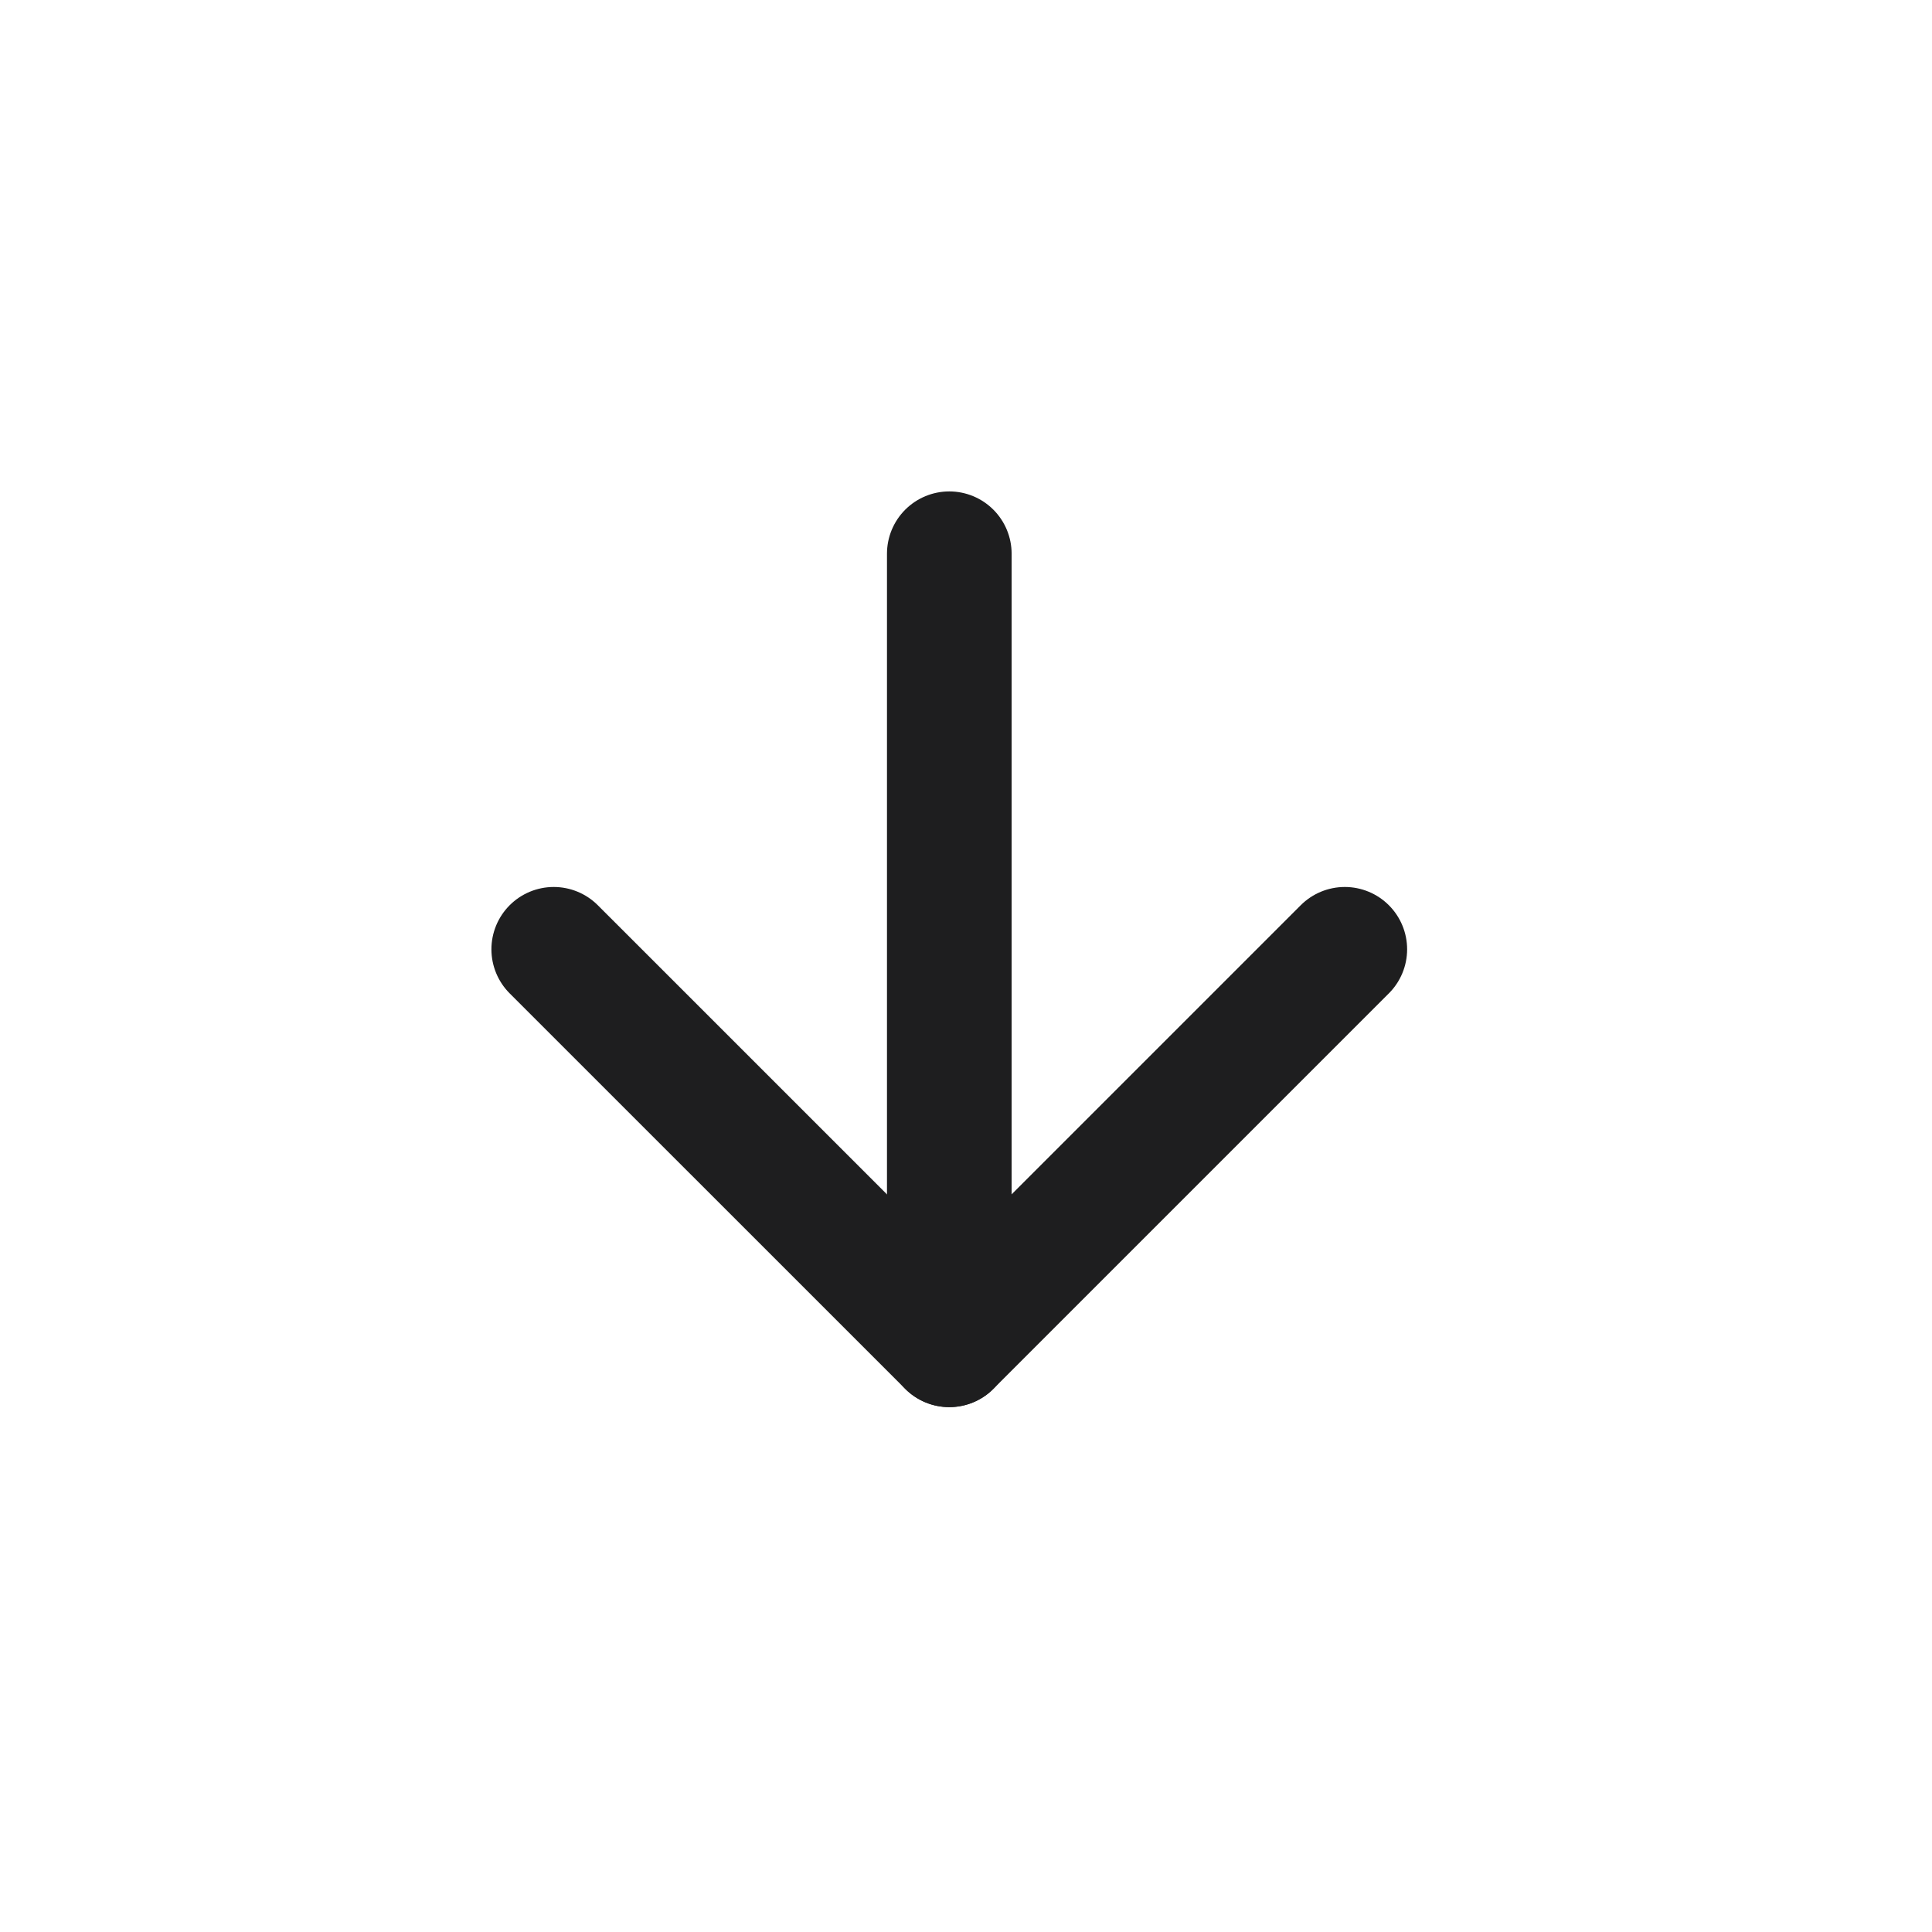 <svg width="31" height="31" viewBox="0 0 31 31" fill="none" xmlns="http://www.w3.org/2000/svg">
<g clip-path="url(#clip0_20_1320)">
<path d="M15.232 8.885V21.578" stroke="#1E1E1F" stroke-width="2" stroke-linecap="round" stroke-linejoin="round"/>
<path d="M21.578 15.232L15.232 21.578L8.885 15.232" stroke="#1E1E1F" stroke-width="2" stroke-linecap="round" stroke-linejoin="round"/>
</g>
<defs>
<clipPath id="clip0_20_1320">
<rect width="21.541" height="21.541" fill="white" transform="translate(30.464 15.232) rotate(135)"/>
</clipPath>
</defs>
</svg>
